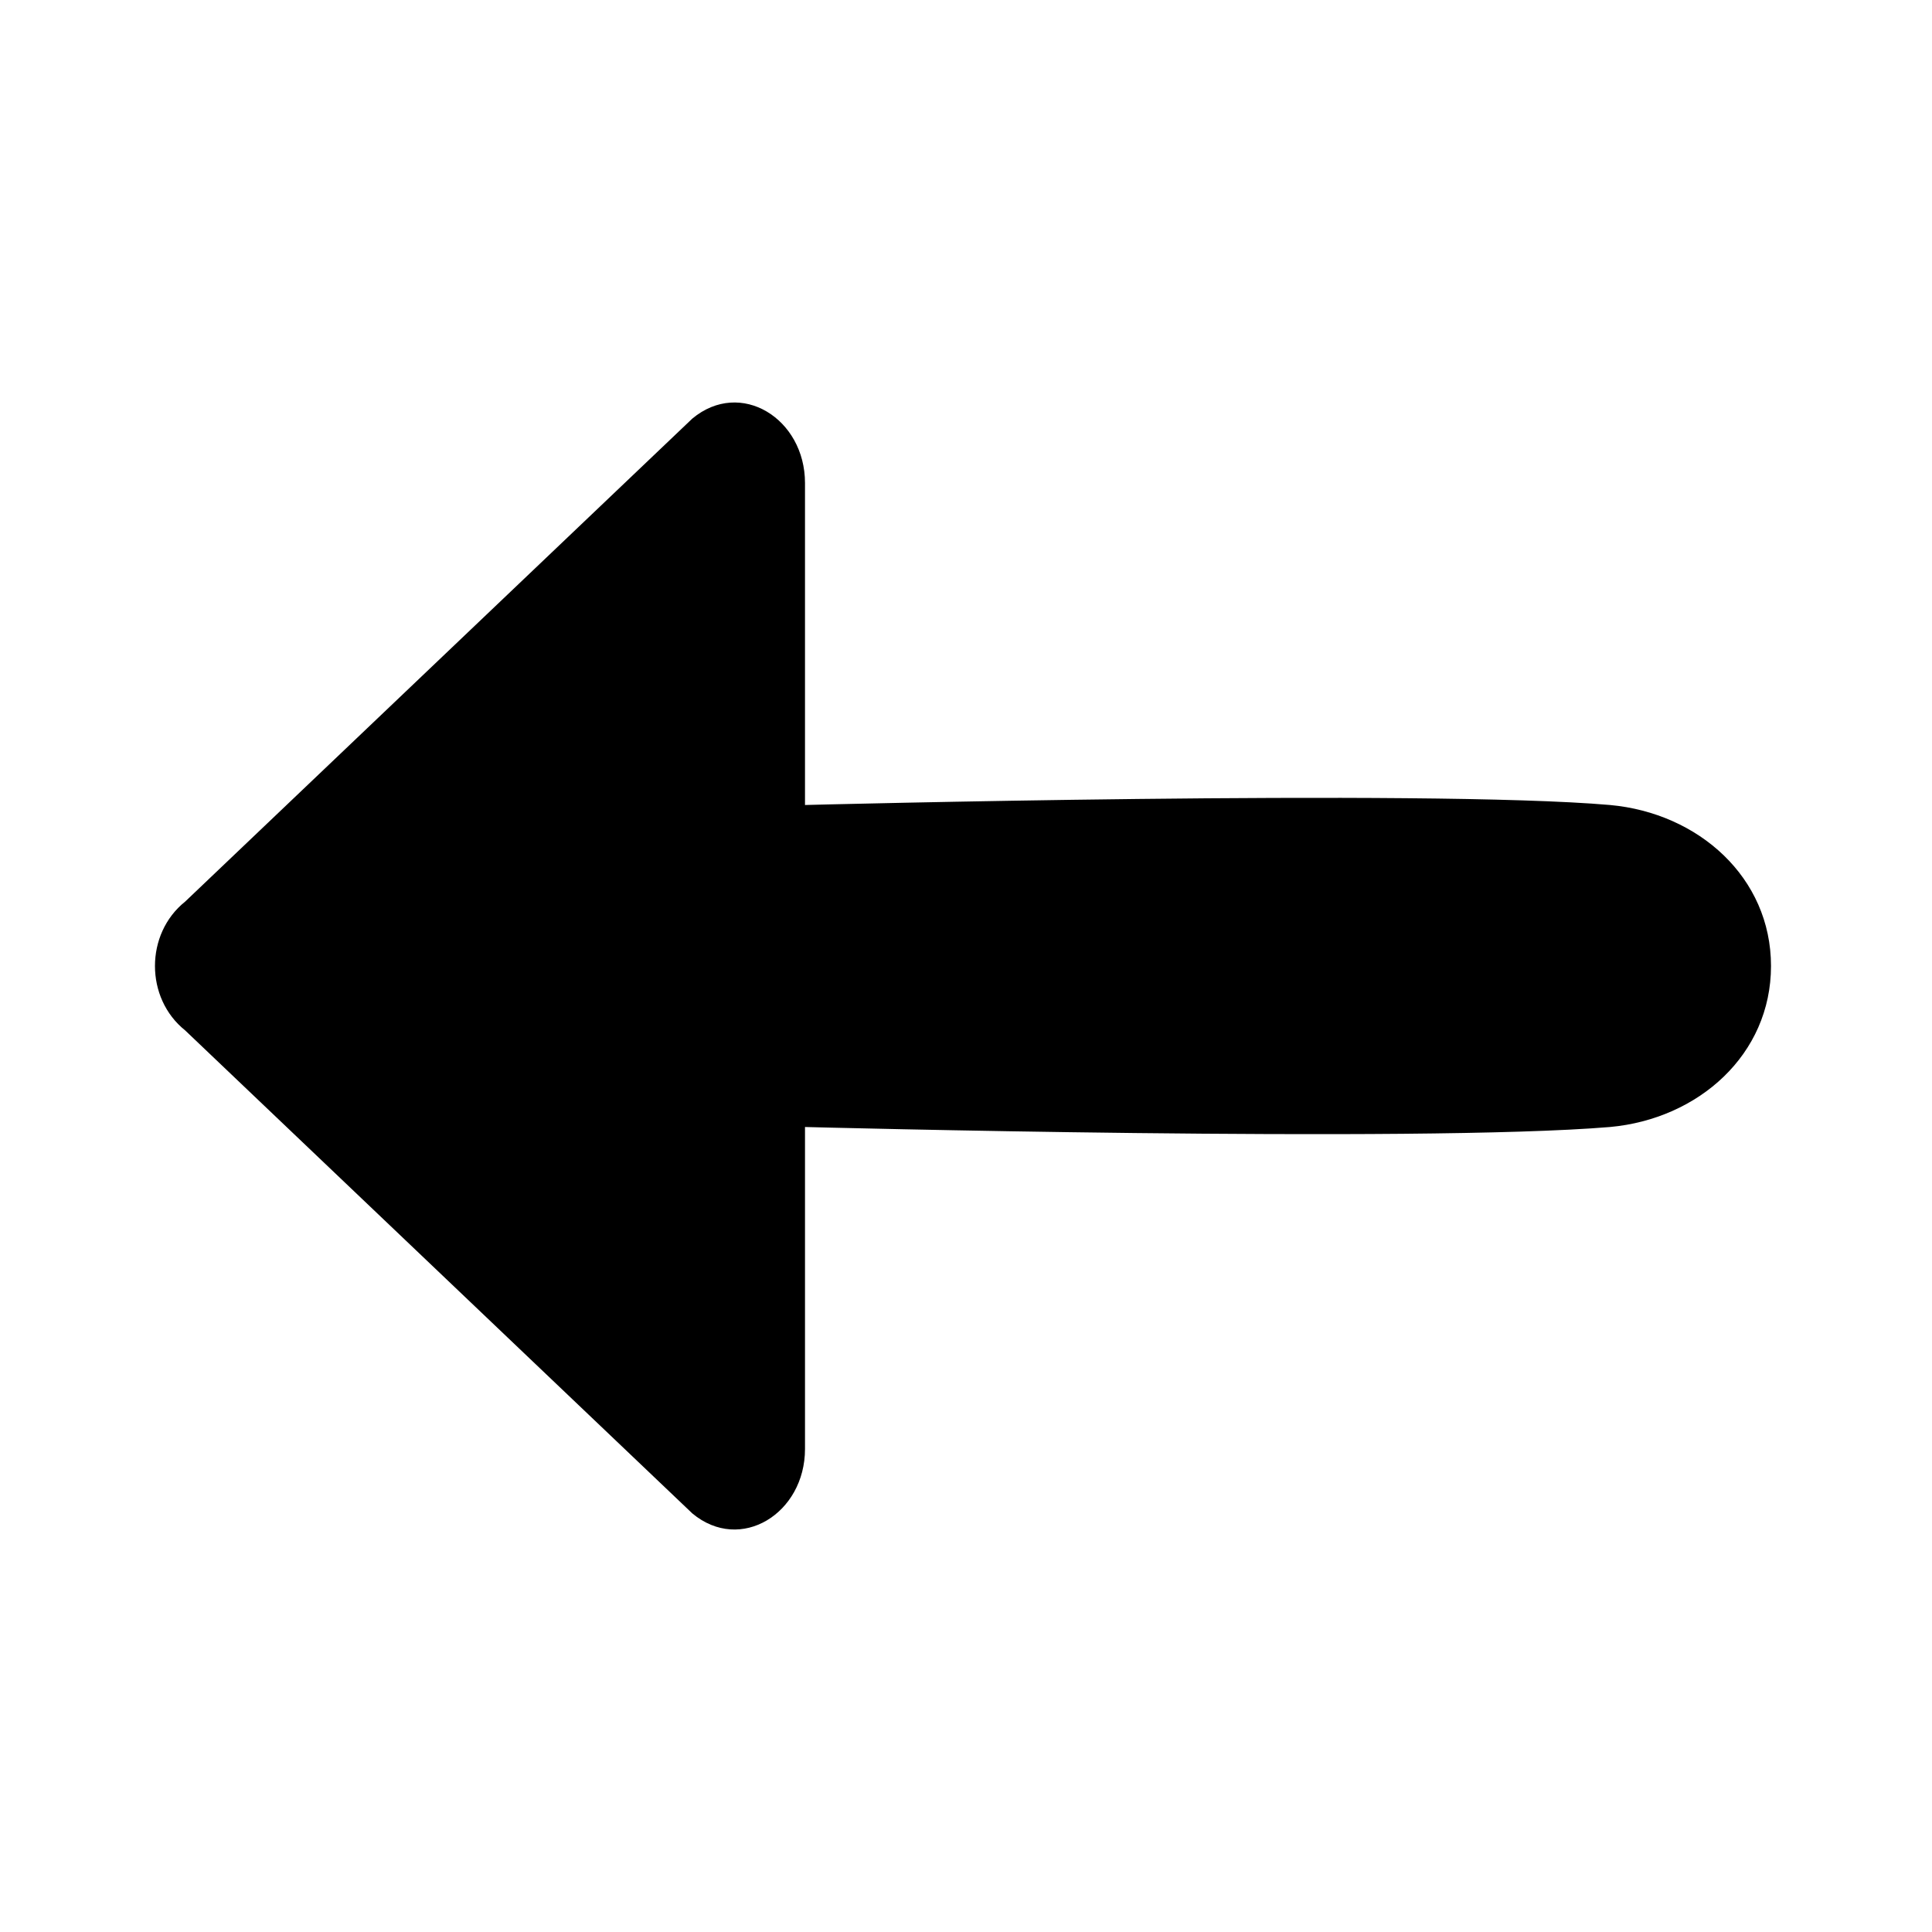 <?xml version="1.0" ?><svg style="enable-background:new 0 0 24 24;" version="1.1" viewBox="0 0 24 24" xml:space="preserve" xmlns="http://www.w3.org/2000/svg" xmlns:xlink="http://www.w3.org/1999/xlink"><g id="info"/><g id="icons"><path d="M20,10c-2.3-0.2-10,0-10,0V6c0-0.8-0.8-1.3-1.4-0.8l-6.3,6c-0.5,0.4-0.5,1.2,0,1.6l6.3,6c0.6,0.5,1.4,0,1.4-0.8   v-4c0,0,7.6,0.2,10,0c1.1-0.1,2-0.9,2-2C22,10.9,21.1,10.1,20,10z" id="arrow"/></g></svg>